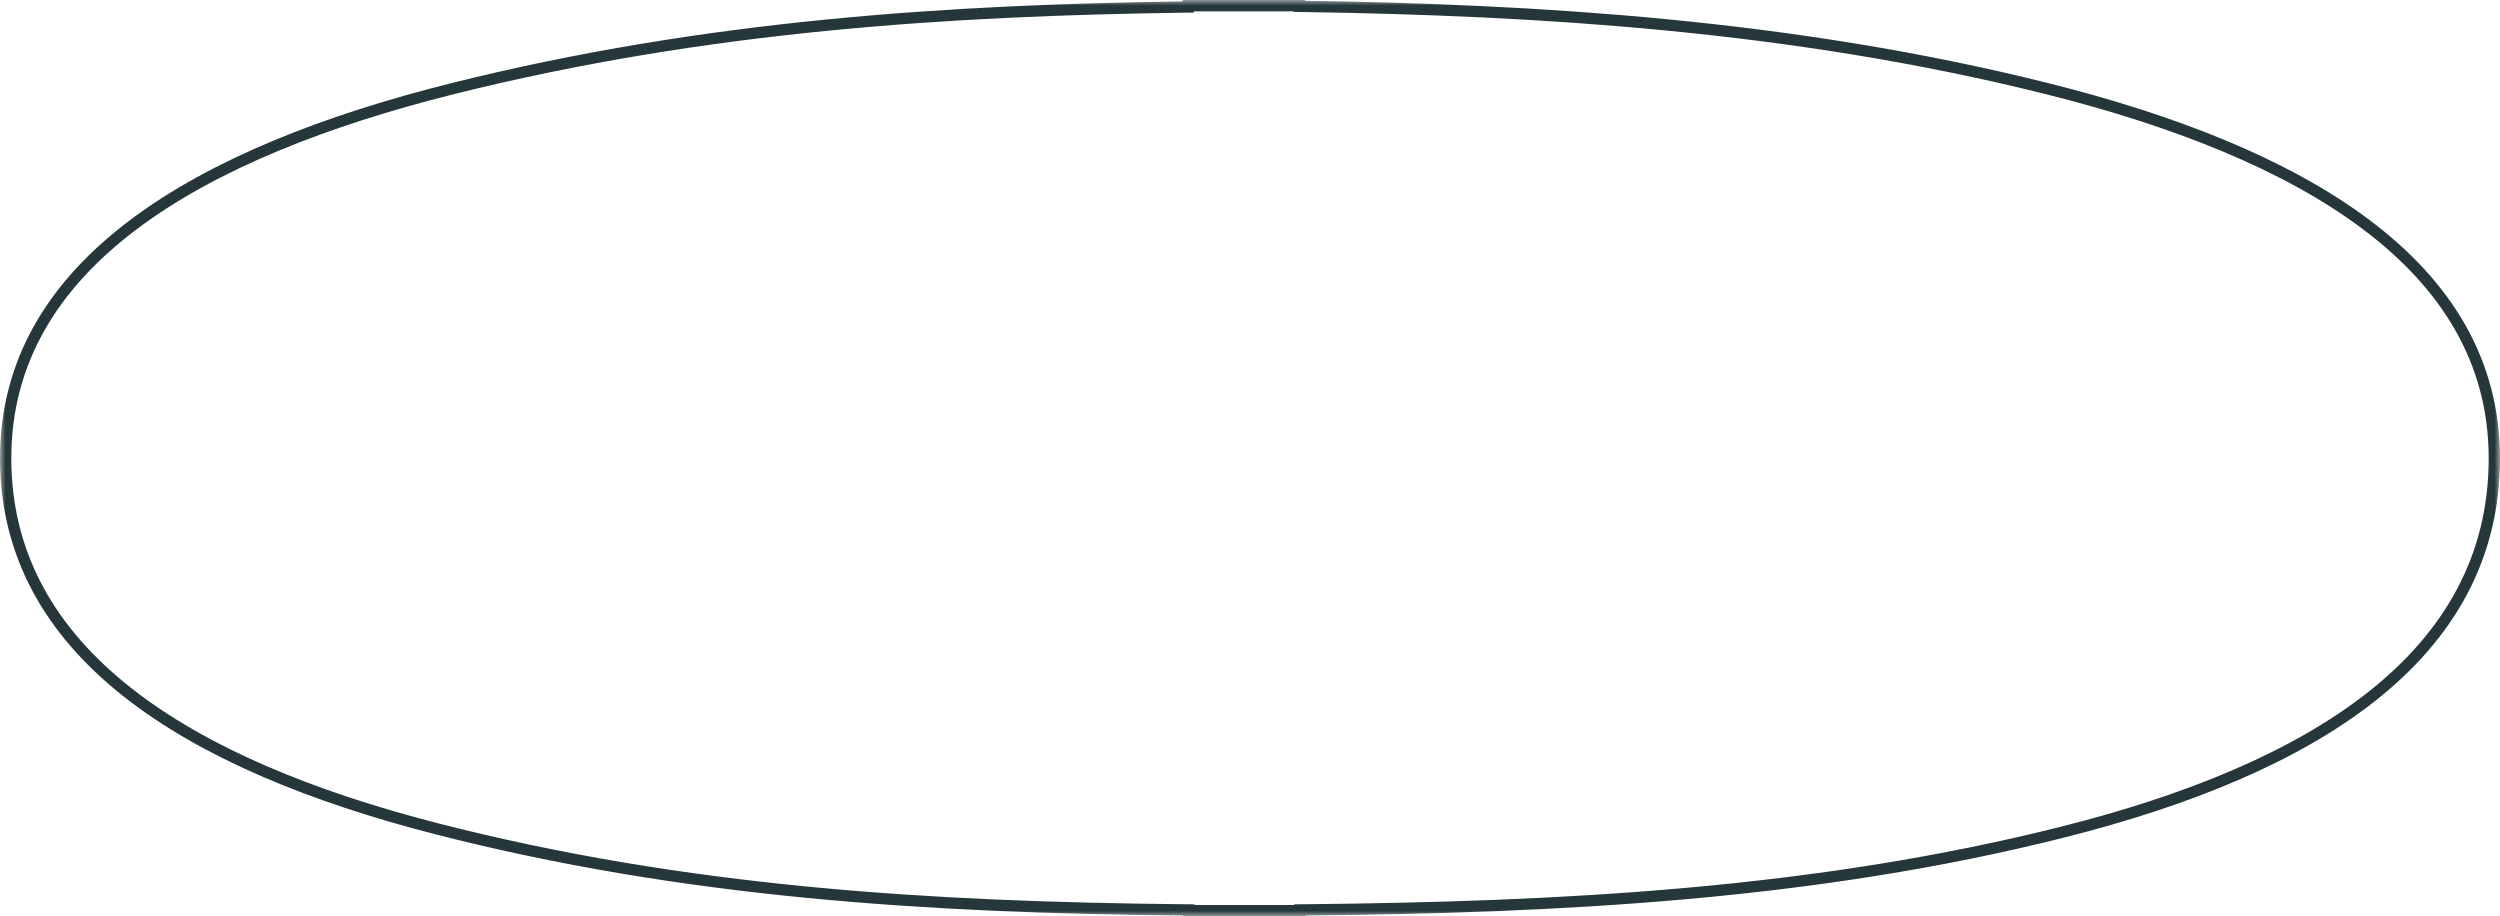 <?xml version="1.0" encoding="UTF-8"?> <svg xmlns="http://www.w3.org/2000/svg" width="221" height="81" viewBox="0 0 221 81" fill="none"><g clip-path="url(#clip0_755_36)"><mask id="mask0_755_36" style="mask-type:luminance" maskUnits="userSpaceOnUse" x="0" y="0" width="221" height="81"><path d="M221 0H0V81H221V0Z" fill="white"></path></mask><g mask="url(#mask0_755_36)"><path d="M105.046 0.5H114.865V0.559L115.358 0.566C135.807 0.88 158.406 2.199 180.887 7.818C192.13 10.629 202.049 14.505 209.15 19.837C216.236 25.158 220.491 31.905 220.5 40.501C220.5 49.299 216.488 56.152 209.727 61.515C202.948 66.892 193.414 70.76 182.428 73.535C160.459 79.084 137.865 80.215 115.405 80.434L114.91 80.439V80.5H105.09V80.439L104.595 80.434C82.12 80.215 60.525 78.896 38.56 73.254C27.576 70.432 18.044 66.54 11.267 61.197C4.506 55.867 0.5 49.107 0.5 40.5C0.5 31.905 4.745 25.157 11.821 19.838C18.911 14.507 28.82 10.633 40.054 7.826C62.517 2.213 84.104 0.909 104.553 0.624L105.046 0.617V0.5Z" stroke="#25373B"></path></g></g><defs><clipPath id="clip0_755_36"><rect width="221" height="81" fill="white"></rect></clipPath></defs></svg> 